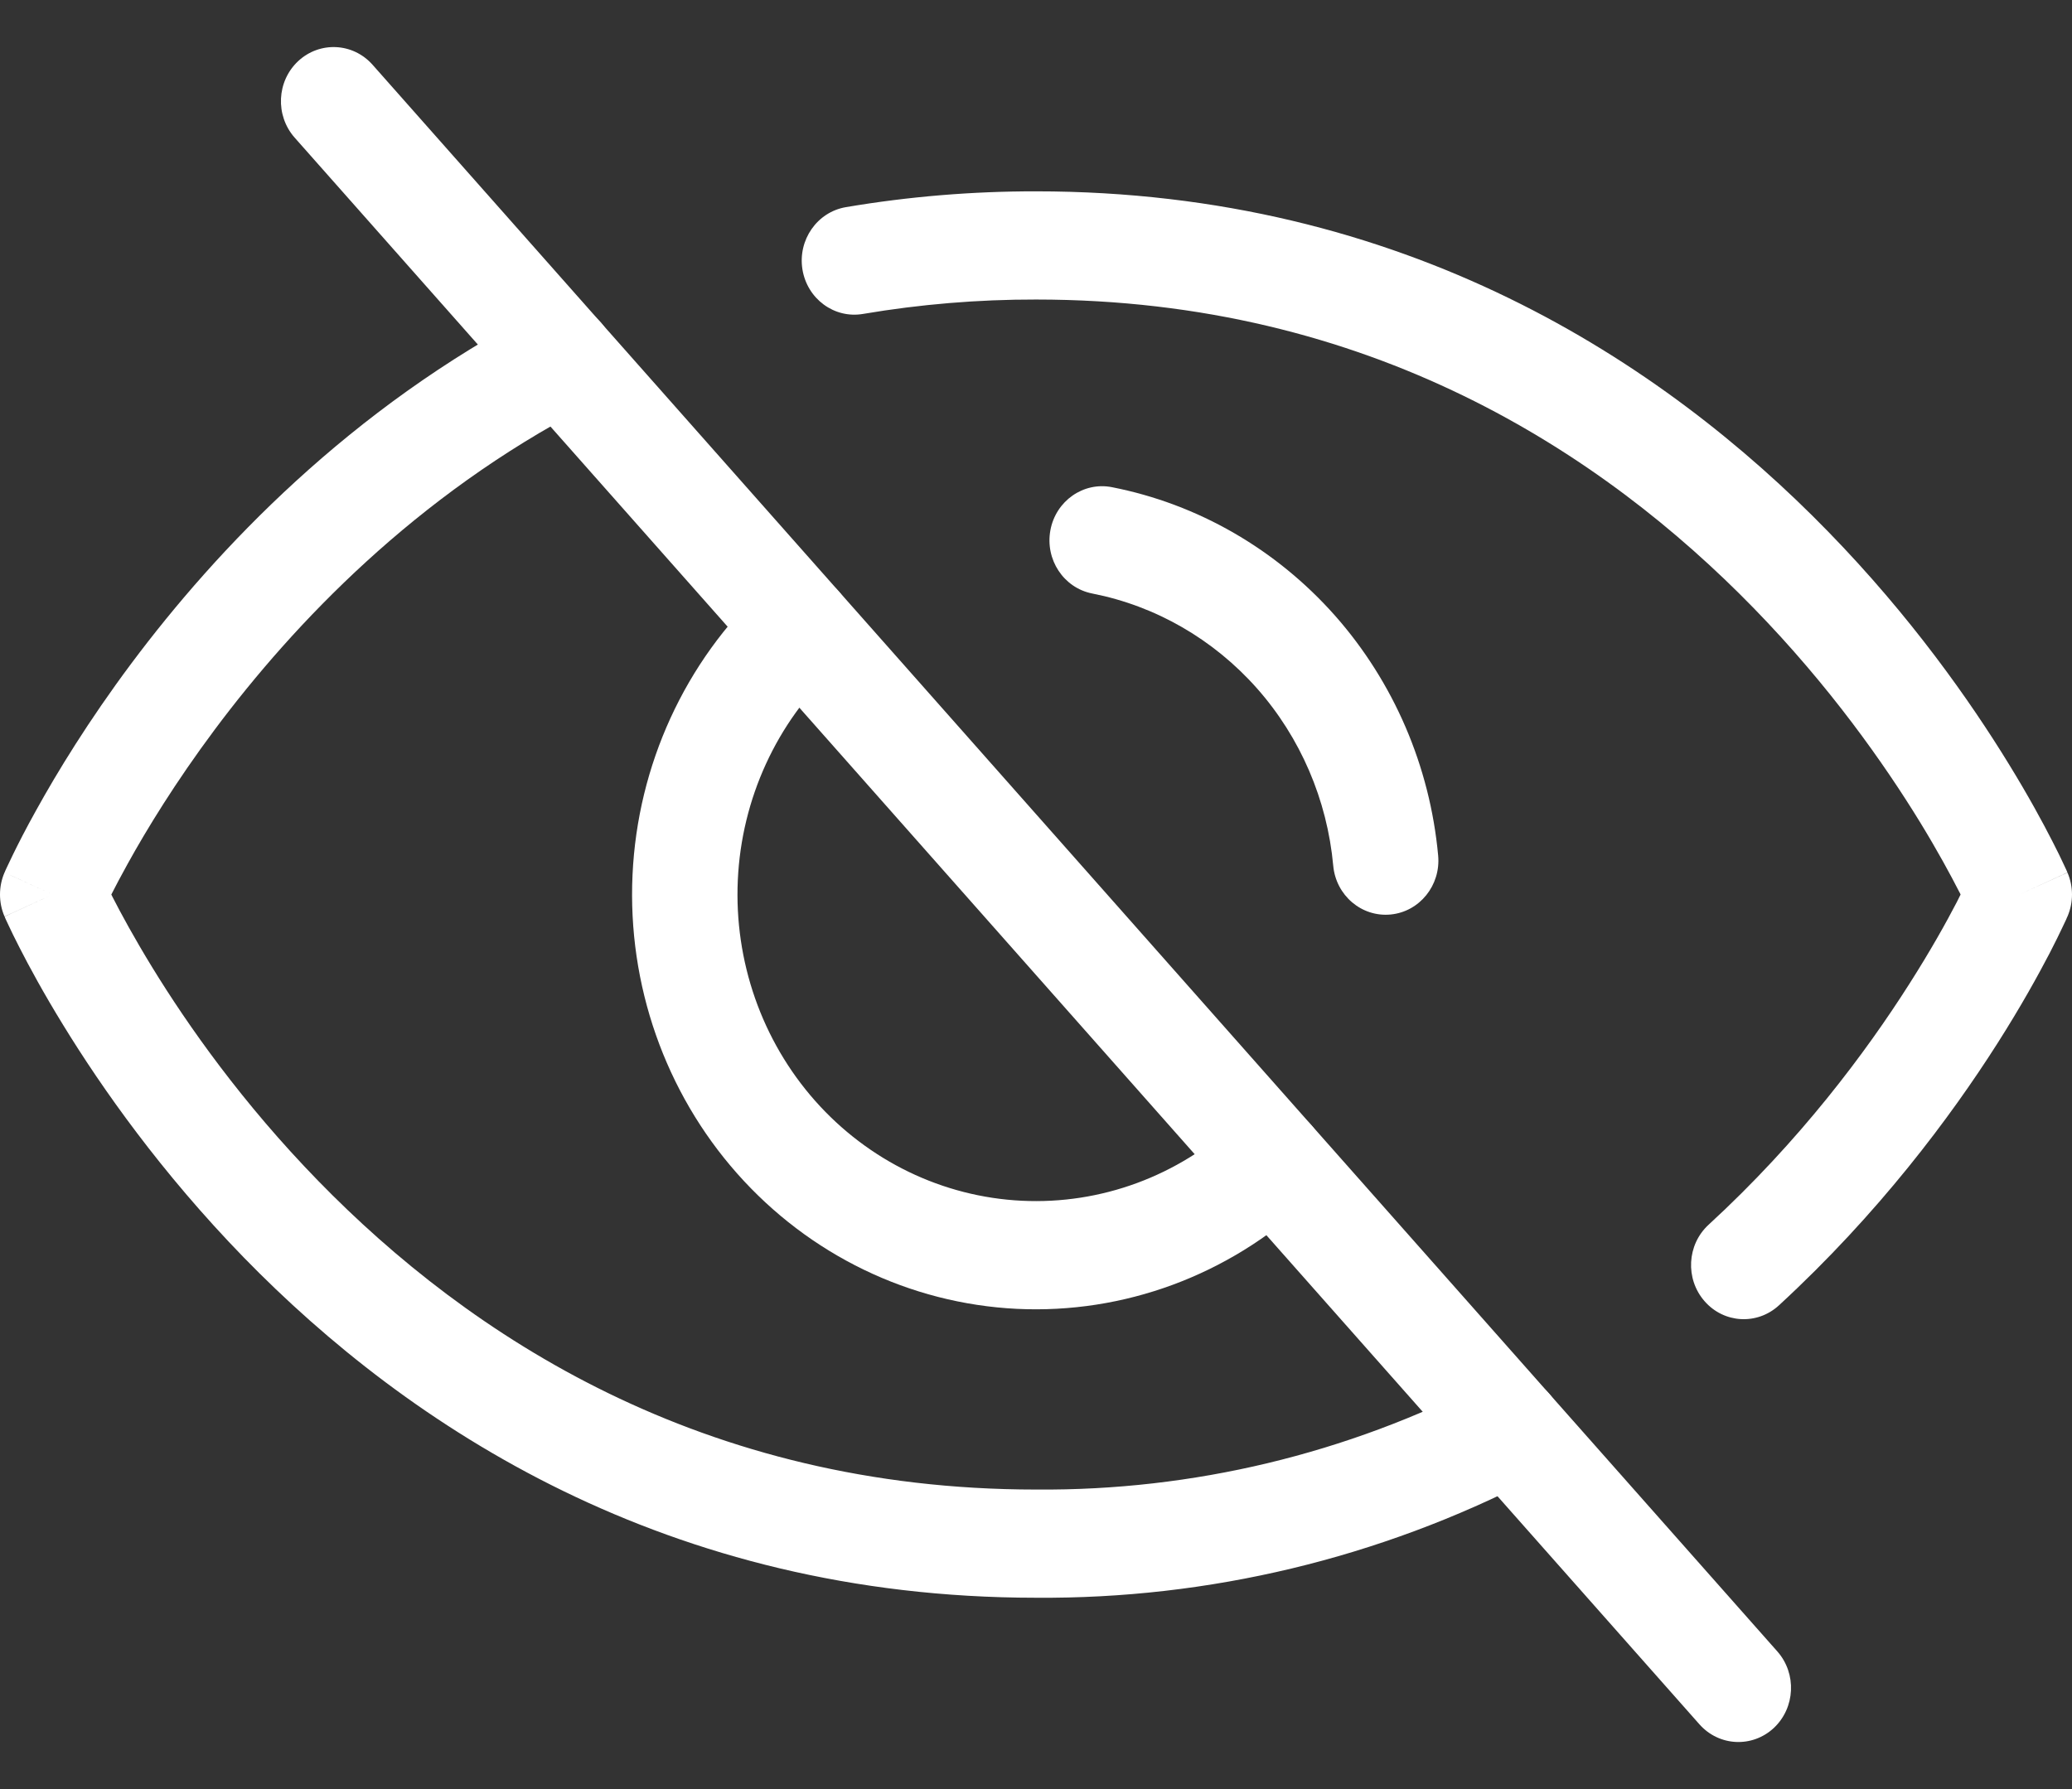 <svg width="22" height="19" viewBox="0 0 22 19" fill="none" xmlns="http://www.w3.org/2000/svg">
<rect x="0" y="0" width="22" height="19" fill="#333333" stroke="none"/>
<path fill-rule="evenodd" clip-rule="evenodd" d="M3.166 0.649C3.395 0.436 3.748 0.453 3.956 0.688L18.872 17.539C19.079 17.774 19.062 18.137 18.834 18.351C18.605 18.564 18.252 18.547 18.044 18.312L3.128 1.461C2.921 1.226 2.937 0.863 3.166 0.649Z" fill="white"/>
<path fill-rule="evenodd" clip-rule="evenodd" d="M8.905 6.28C9.113 6.514 9.096 6.878 8.868 7.091C8.246 7.672 7.874 8.483 7.834 9.345C7.794 10.208 8.089 11.051 8.654 11.69C9.22 12.329 10.009 12.711 10.849 12.752C11.689 12.793 12.51 12.49 13.132 11.909C13.361 11.696 13.715 11.713 13.922 11.948C14.13 12.182 14.113 12.546 13.885 12.759C13.043 13.545 11.932 13.955 10.796 13.9C9.66 13.844 8.592 13.327 7.827 12.463C7.062 11.599 6.662 10.458 6.716 9.291C6.77 8.124 7.274 7.027 8.115 6.241C8.344 6.028 8.697 6.045 8.905 6.28Z" fill="white"/>
<path fill-rule="evenodd" clip-rule="evenodd" d="M11.153 5.63C11.211 5.319 11.504 5.114 11.807 5.174C12.719 5.353 13.549 5.832 14.174 6.537C14.798 7.243 15.183 8.137 15.27 9.086C15.299 9.402 15.073 9.682 14.766 9.712C14.458 9.742 14.185 9.51 14.156 9.194C14.092 8.493 13.807 7.831 13.346 7.31C12.884 6.789 12.271 6.435 11.597 6.303C11.293 6.243 11.095 5.942 11.153 5.63Z" fill="white"/>
<path fill-rule="evenodd" clip-rule="evenodd" d="M8.981 2.2C9.648 2.087 10.324 2.031 11 2.032C14.915 2.032 17.66 3.847 19.412 5.647C20.287 6.545 20.918 7.443 21.331 8.117C21.538 8.454 21.691 8.737 21.793 8.937C21.845 9.037 21.883 9.117 21.909 9.173C21.922 9.201 21.933 9.223 21.94 9.239L21.948 9.258L21.95 9.263L21.951 9.265C21.951 9.266 21.952 9.267 21.441 9.5C21.952 9.733 21.952 9.733 21.952 9.733L21.951 9.735L21.95 9.737L21.947 9.743L21.938 9.765C21.929 9.784 21.917 9.81 21.901 9.843C21.87 9.909 21.824 10.004 21.763 10.122C21.64 10.358 21.457 10.69 21.208 11.081C20.711 11.862 19.948 12.887 18.888 13.863C18.657 14.075 18.304 14.055 18.098 13.818C17.892 13.582 17.911 13.219 18.141 13.007C19.113 12.114 19.814 11.171 20.271 10.452C20.5 10.093 20.667 9.792 20.776 9.582C20.791 9.553 20.805 9.525 20.817 9.5C20.813 9.49 20.808 9.48 20.802 9.47C20.712 9.294 20.574 9.038 20.385 8.729C20.005 8.11 19.425 7.284 18.621 6.459C17.018 4.813 14.543 3.181 11 3.181C10.385 3.18 9.77 3.231 9.163 3.334C8.858 3.386 8.571 3.174 8.52 2.861C8.47 2.548 8.676 2.252 8.981 2.2ZM21.441 9.5L21.952 9.733C22.016 9.585 22.016 9.415 21.952 9.267L21.441 9.5ZM20.93 9.734C20.93 9.734 20.93 9.734 20.93 9.734Z" fill="white"/>
<path fill-rule="evenodd" clip-rule="evenodd" d="M6.465 3.553C6.605 3.836 6.494 4.182 6.219 4.325C4.415 5.263 3.124 6.618 2.281 7.747C1.861 8.31 1.555 8.813 1.356 9.173C1.284 9.302 1.227 9.412 1.182 9.5C1.187 9.51 1.192 9.519 1.197 9.53C1.287 9.706 1.426 9.962 1.615 10.271C1.994 10.89 2.575 11.716 3.378 12.54C4.982 14.187 7.457 15.819 11 15.819H11.004C12.663 15.832 14.301 15.44 15.782 14.674C16.058 14.531 16.395 14.646 16.534 14.929C16.672 15.212 16.561 15.558 16.285 15.7C14.646 16.548 12.833 16.982 10.998 16.968C7.084 16.967 4.34 15.153 2.587 13.353C1.713 12.454 1.082 11.557 0.669 10.883C0.462 10.546 0.309 10.263 0.207 10.063C0.155 9.962 0.117 9.883 0.091 9.827C0.077 9.799 0.067 9.776 0.06 9.761L0.052 9.742L0.05 9.736L0.049 9.735C0.049 9.734 0.048 9.733 0.559 9.5C0.048 9.267 0.048 9.266 0.048 9.266L0.049 9.264L0.051 9.261L0.055 9.25L0.072 9.213C0.087 9.181 0.108 9.136 0.136 9.079C0.191 8.966 0.273 8.804 0.384 8.605C0.604 8.207 0.937 7.659 1.393 7.048C2.304 5.828 3.717 4.338 5.713 3.3C5.989 3.157 6.326 3.27 6.465 3.553ZM0.559 9.5L0.048 9.266C-0.016 9.415 -0.016 9.585 0.048 9.733L0.559 9.5Z" fill="white"/>
</svg>
